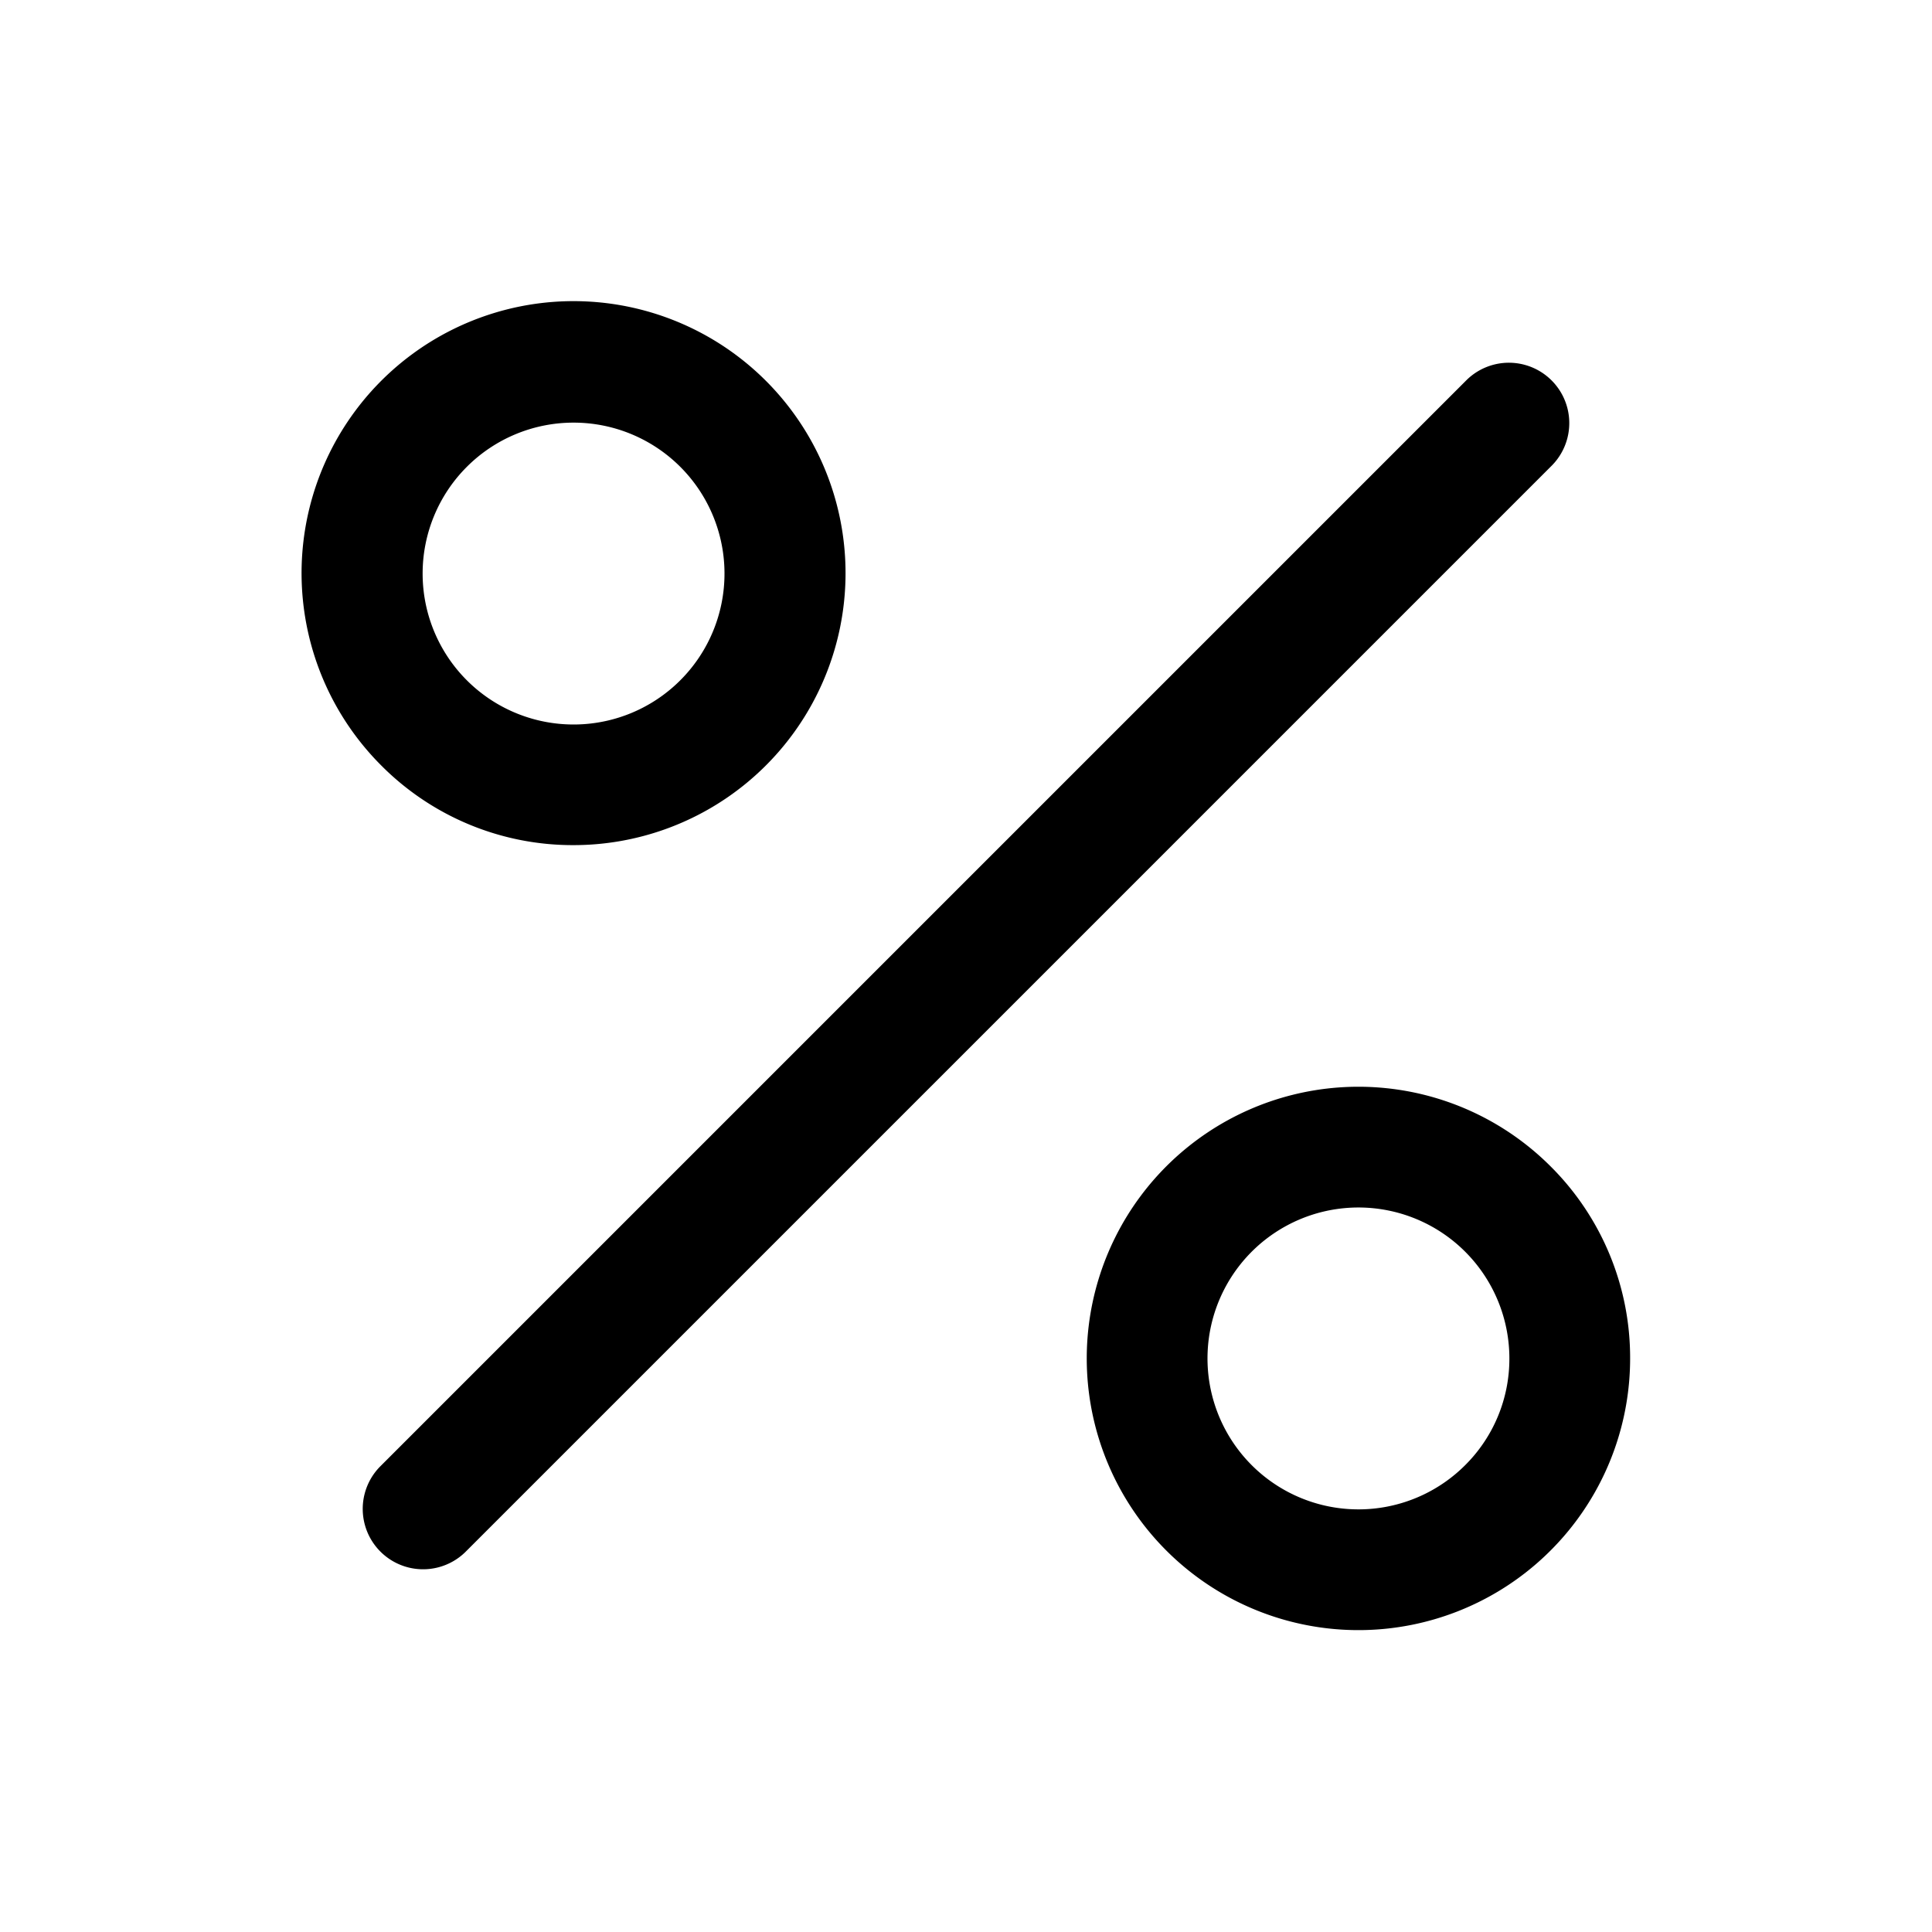 <?xml version="1.0" encoding="utf-8"?>
<svg fill="#000000" width="800px" height="800px" viewBox="0 0 256 256" id="Flat" xmlns="http://www.w3.org/2000/svg">
  <path d="M205.657,61.657l-144,144a8,8,0,0,1-11.313-11.313l144-144a8,8,0,0,1,11.313,11.313ZM50.544,101.456A36.04,36.04,0,1,1,76,111.983,35.763,35.763,0,0,1,50.544,101.456ZM56,76A20,20,0,1,0,90.142,61.858v-0A20,20,0,0,0,56,76ZM216,180a36,36,0,1,1-10.544-25.456A35.763,35.763,0,0,1,216,180Zm-16,0a20,20,0,1,0-5.858,14.142A19.867,19.867,0,0,0,200,180Z"/>
</svg>